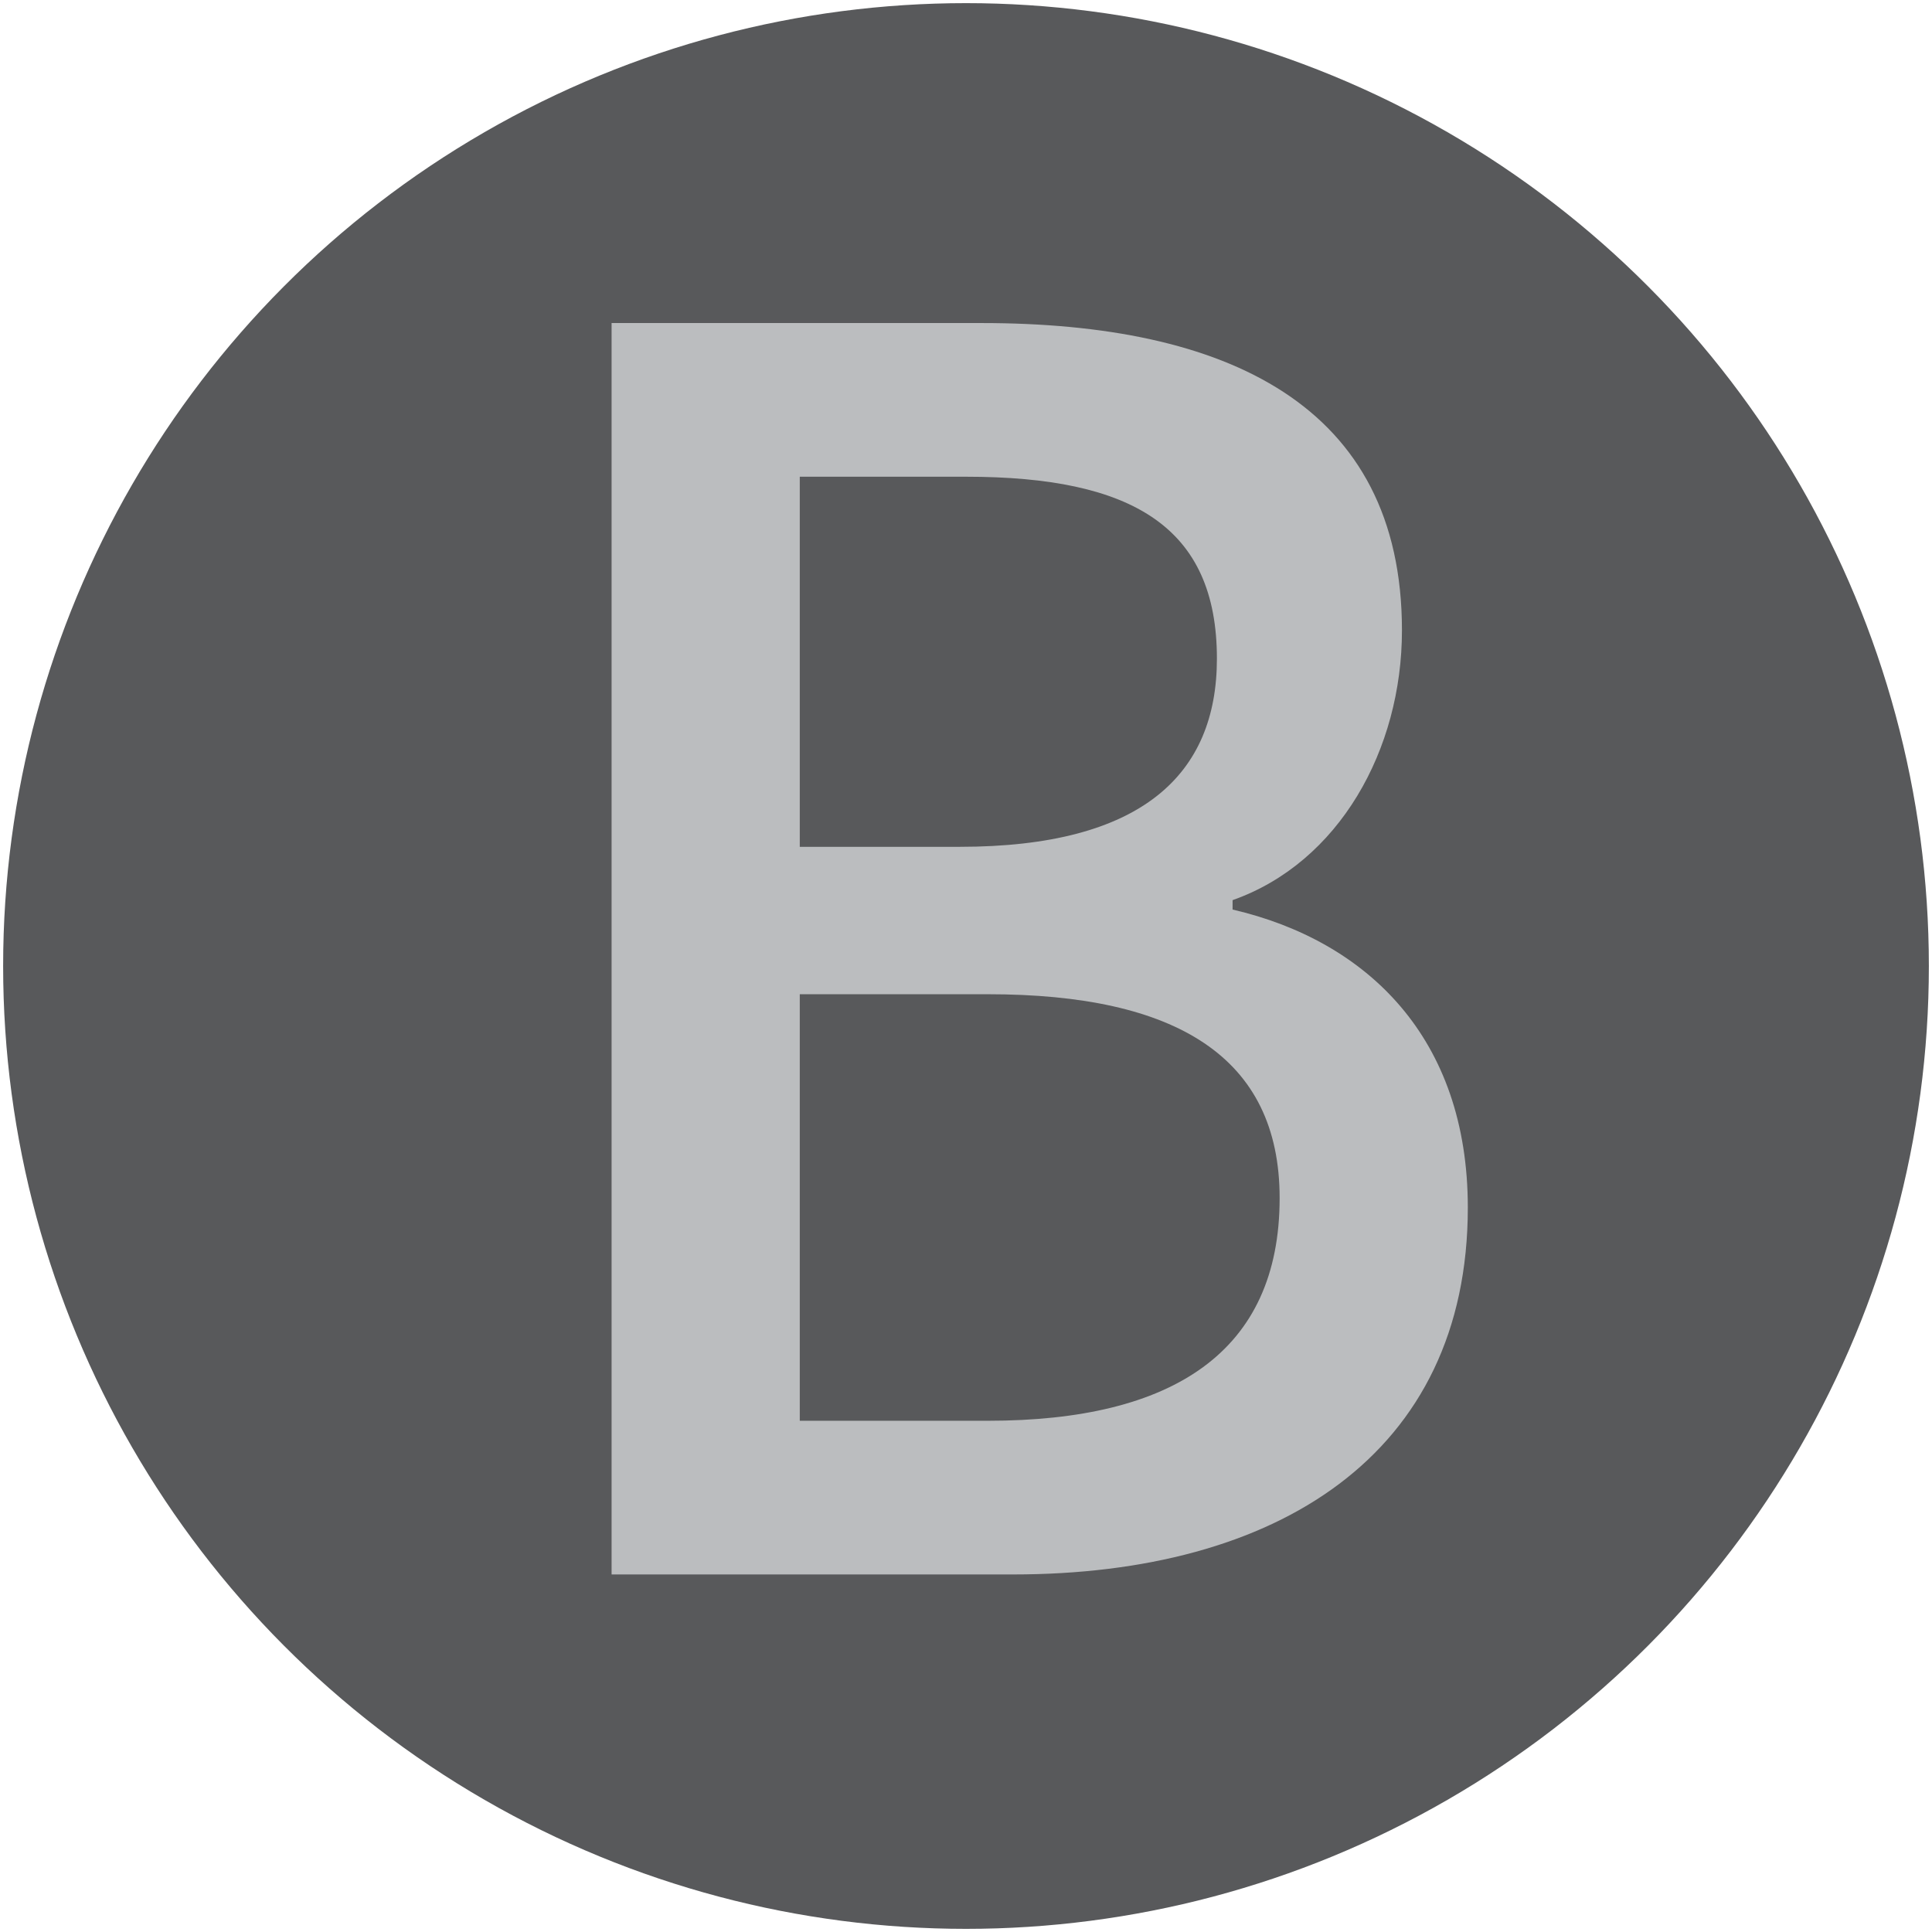 <?xml version="1.0" encoding="utf-8"?>
<!-- Generator: Adobe Illustrator 28.3.0, SVG Export Plug-In . SVG Version: 6.00 Build 0)  -->
<svg version="1.1" id="Layer_2_00000121254788154275882130000011814614622653775269_"
	 xmlns="http://www.w3.org/2000/svg" xmlns:xlink="http://www.w3.org/1999/xlink" x="0px" y="0px" viewBox="0 0 61.6 61.6"
	 style="enable-background:new 0 0 61.6 61.6;" xml:space="preserve">
<style type="text/css">
	.st0{fill:#58595B;}
	.st1{fill:none;}
	.st2{enable-background:new    ;}
	.st3{fill:#BBBDBF;}
</style>
<circle class="st0" cx="30.8" cy="30.8" r="30.7"/>
<rect x="0.2" y="5.5" class="st1" width="61.3" height="56"/>
<g class="st2">
	<path class="st3" d="M19.5,10.3h11.8c7.8,0,13.4,2.6,13.4,9.8c0,3.8-2,7.4-5.4,8.6V29c4.3,1,7.5,4.1,7.5,9.5
		c0,7.9-6.1,11.7-14.5,11.7H19.5V10.3z M30.6,27c5.8,0,8.2-2.3,8.2-6c0-4.2-2.7-5.8-8-5.8h-5.3V27H30.6z M31.5,45.3
		c5.9,0,9.3-2.2,9.3-7.1c0-4.5-3.3-6.5-9.3-6.5h-6v13.6H31.5z"/>
</g>
</svg>
